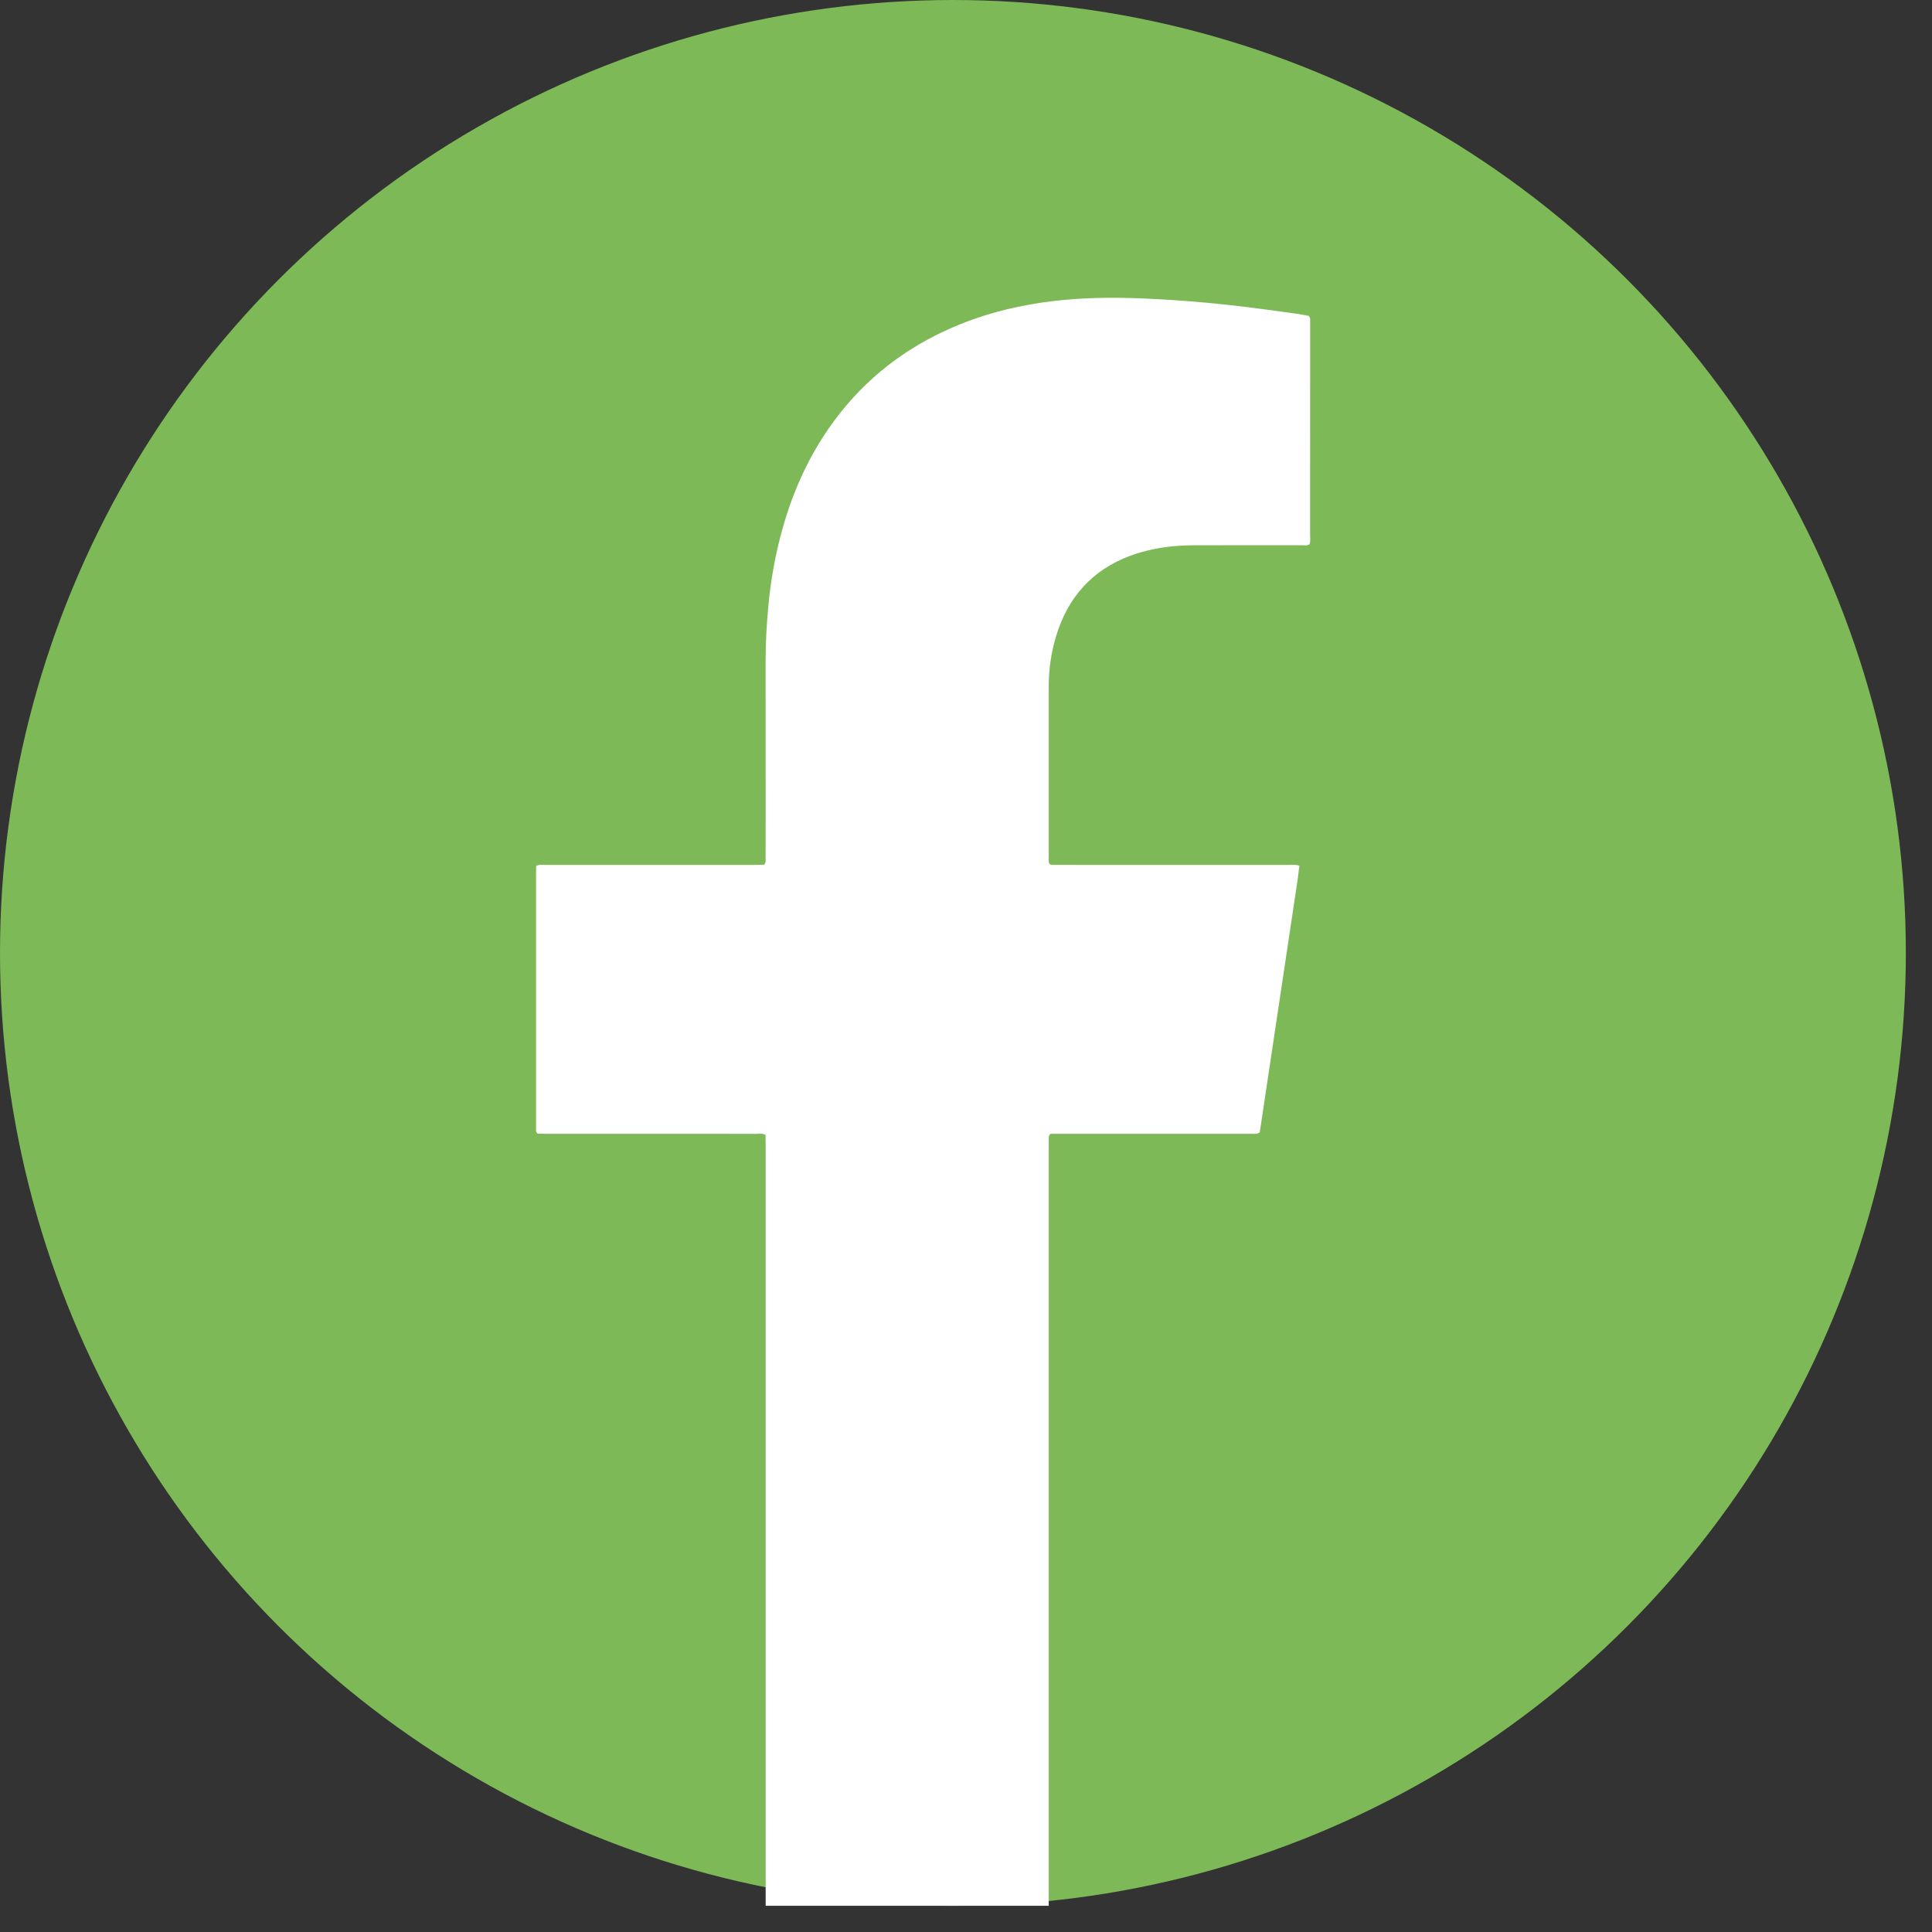 <svg width="39" height="39" viewBox="0 0 39 39" fill="none" xmlns="http://www.w3.org/2000/svg">
<rect x="0" y="0" width="39" height="39" fill="#333333" stroke="none"/>
<circle cx="19.236" cy="19.236" r="19.236" fill="#7DB956"/>
<g clip-path="url(#clip0_4393_15)">
<path d="M26.446 10.796C26.447 9.557 26.447 8.319 26.447 7.08C26.447 6.881 26.447 6.681 26.447 6.481C26.447 6.447 26.453 6.41 26.416 6.376C26.341 6.363 26.257 6.345 26.173 6.333C25.783 6.278 25.393 6.225 25.002 6.179C24.56 6.127 24.117 6.086 23.673 6.057C23.297 6.033 22.921 6.014 22.544 6.011C21.949 6.008 21.358 6.044 20.772 6.15C20.179 6.257 19.606 6.429 19.058 6.686C18.113 7.129 17.332 7.776 16.729 8.648C16.273 9.306 15.962 10.033 15.759 10.809C15.637 11.274 15.555 11.747 15.511 12.227C15.477 12.589 15.455 12.952 15.455 13.316C15.455 14.355 15.455 15.394 15.456 16.433C15.456 16.733 15.456 17.032 15.455 17.331C15.455 17.371 15.465 17.414 15.424 17.455C15.37 17.456 15.308 17.459 15.246 17.459C14.424 17.459 13.602 17.459 12.78 17.459C12.186 17.459 11.593 17.459 10.999 17.459C10.944 17.459 10.886 17.446 10.823 17.482C10.823 17.55 10.821 17.619 10.821 17.689C10.821 19.32 10.821 20.952 10.821 22.584C10.821 22.649 10.82 22.713 10.821 22.778C10.822 22.811 10.812 22.849 10.851 22.883C10.899 22.885 10.955 22.887 11.012 22.887C11.554 22.888 12.096 22.887 12.639 22.887C13.512 22.887 14.386 22.887 15.259 22.888C15.32 22.888 15.383 22.875 15.453 22.907C15.454 22.977 15.456 23.047 15.456 23.116C15.456 27.306 15.456 34.205 15.456 38.471H21.17C21.17 34.205 21.17 27.306 21.17 23.116C21.17 23.075 21.169 23.034 21.17 22.993C21.172 22.959 21.164 22.921 21.209 22.887H21.384C22.132 22.887 22.88 22.887 23.628 22.887C24.176 22.887 24.724 22.888 25.272 22.887C25.321 22.887 25.374 22.901 25.43 22.857C25.685 21.157 25.941 19.448 26.197 17.739C26.209 17.653 26.219 17.567 26.23 17.476C26.164 17.449 26.101 17.459 26.04 17.459C24.596 17.459 23.152 17.459 21.707 17.459C21.565 17.459 21.422 17.459 21.279 17.458C21.246 17.458 21.21 17.466 21.183 17.435C21.163 17.397 21.17 17.355 21.17 17.315C21.17 16.159 21.169 15.002 21.17 13.846C21.171 13.509 21.219 13.178 21.314 12.857C21.552 12.059 22.046 11.506 22.815 11.219C23.14 11.099 23.476 11.037 23.819 11.016C23.984 11.006 24.15 11.007 24.315 11.007C24.966 11.006 25.616 11.007 26.267 11.006C26.323 11.006 26.381 11.021 26.434 10.986C26.458 10.924 26.446 10.86 26.446 10.796Z" fill="white"/>
</g>
<defs>
<clipPath id="clip0_4393_15">
<rect width="15.629" height="32.461" fill="white" transform="translate(10.82 6.011)"/>
</clipPath>
</defs>
</svg>
